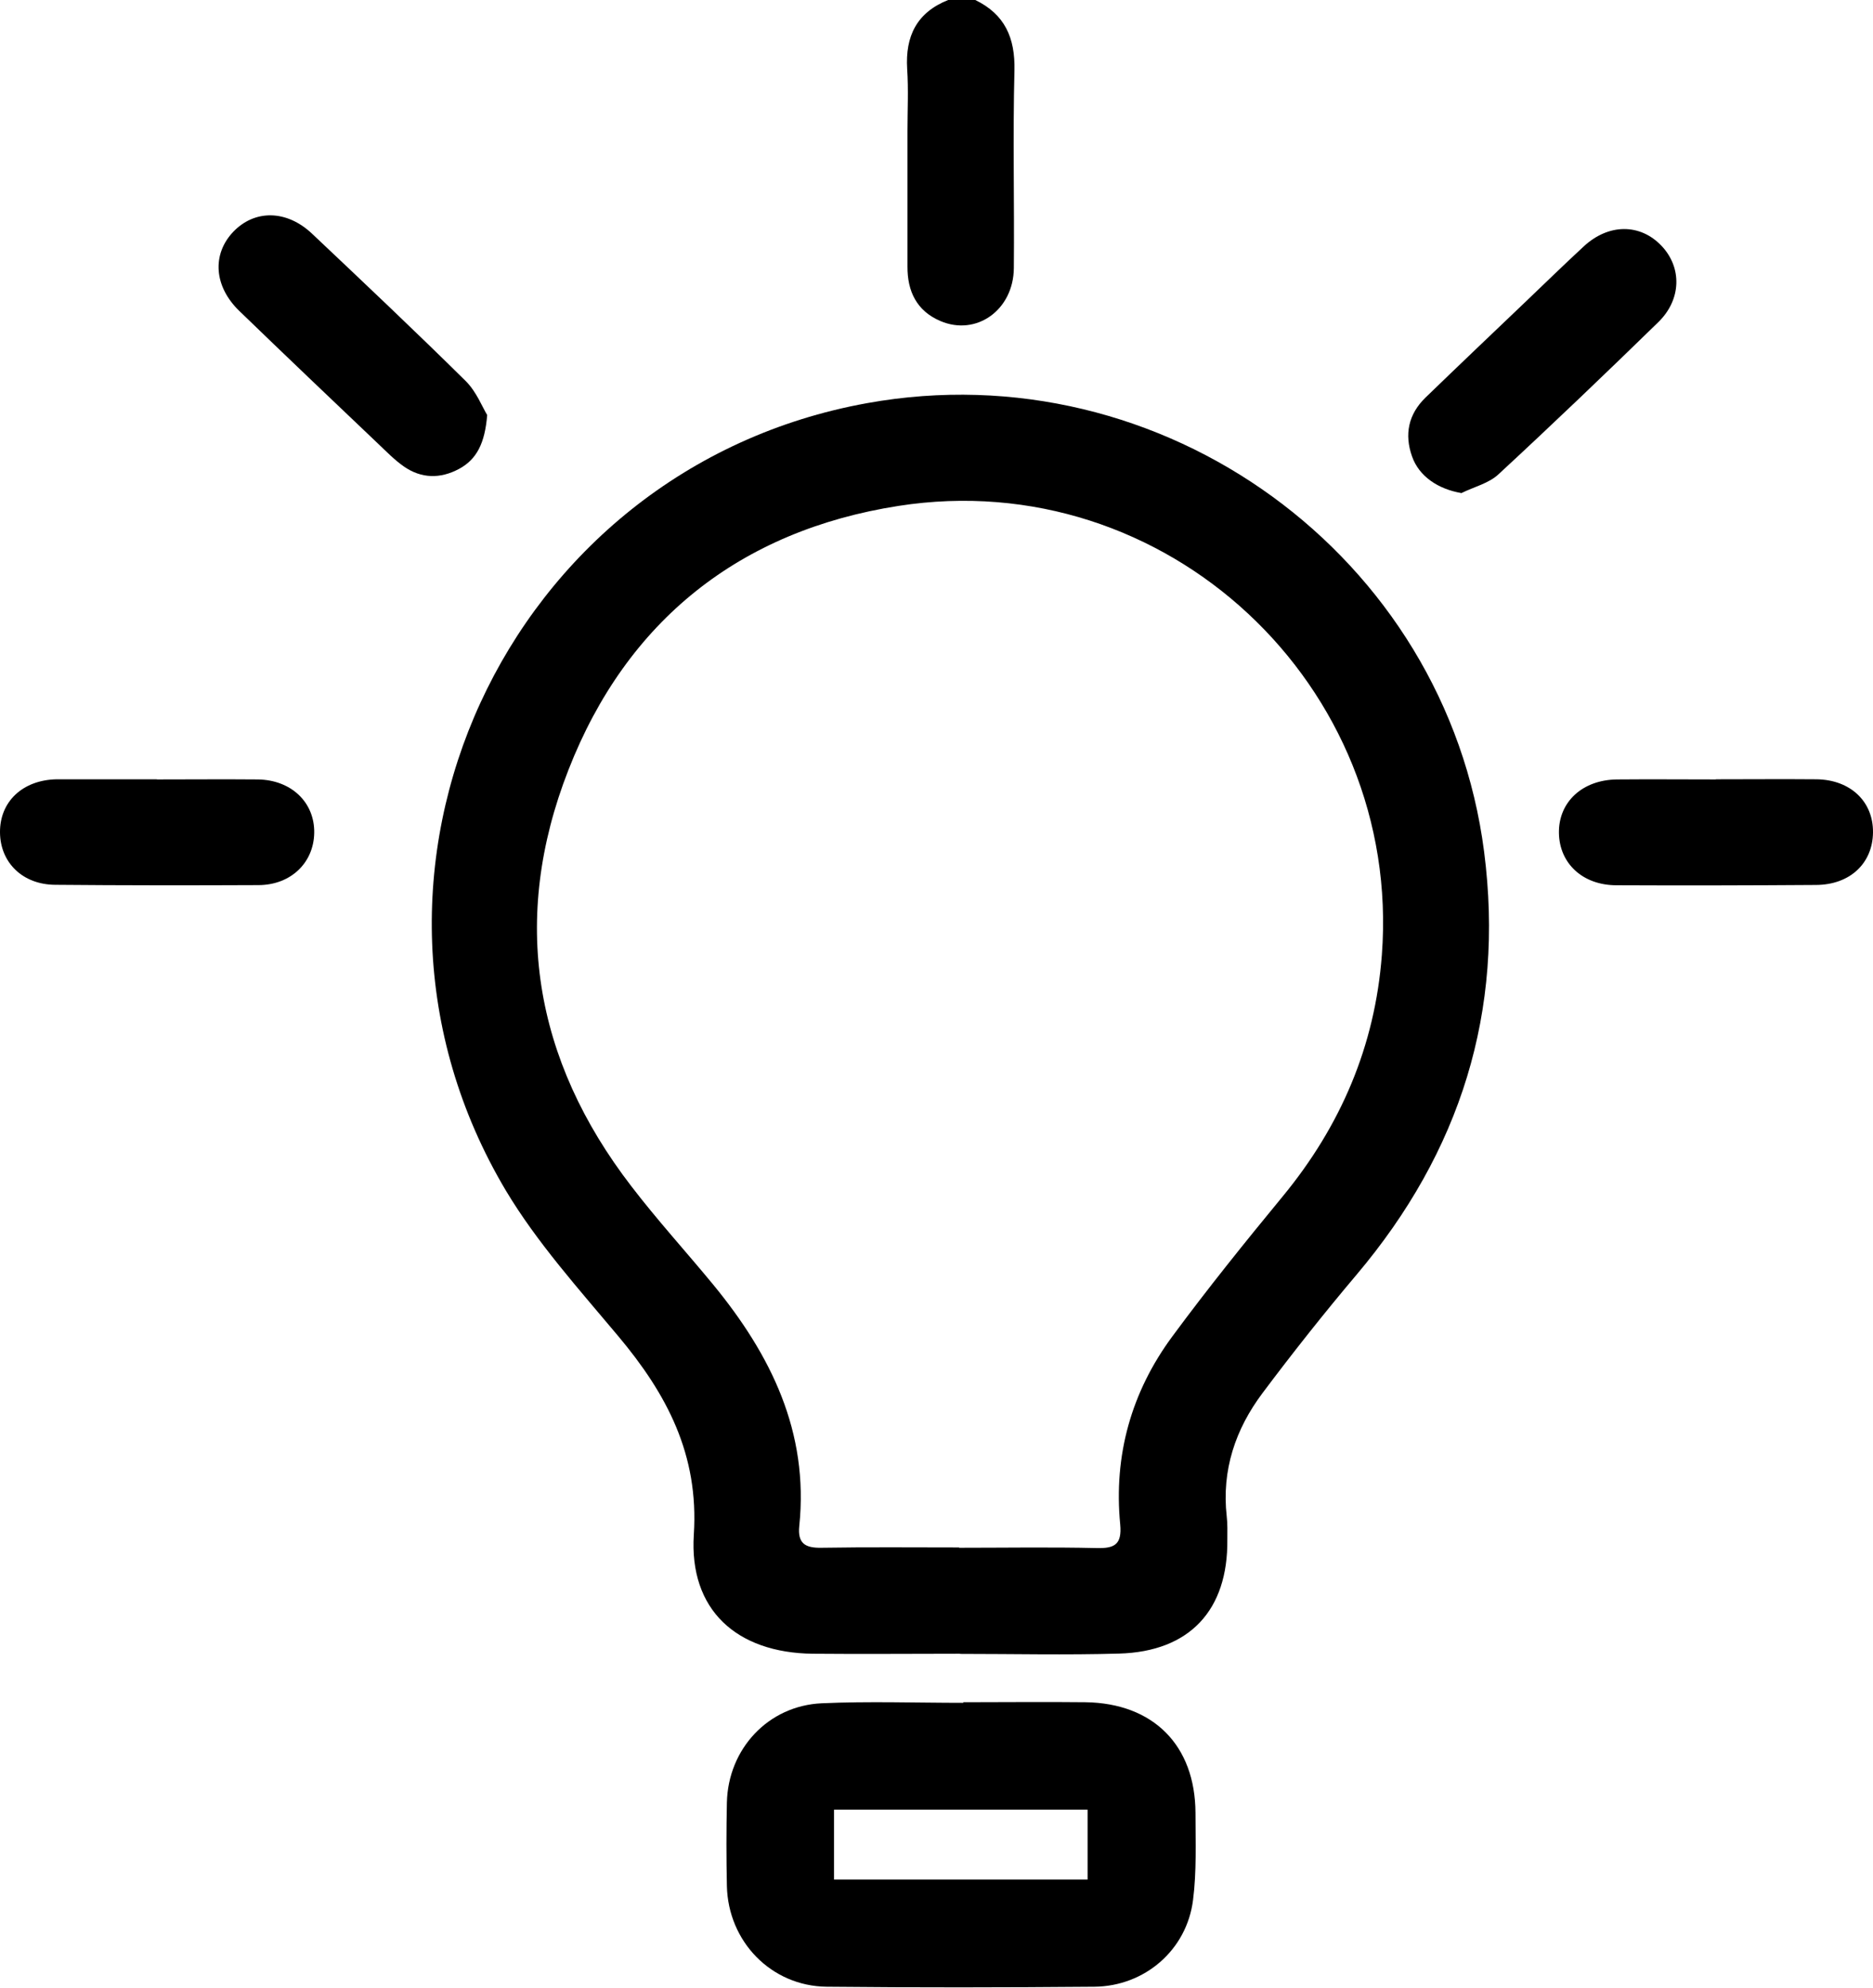 <?xml version="1.0" encoding="UTF-8"?><svg id="Layer_2" xmlns="http://www.w3.org/2000/svg" viewBox="0 0 122.91 130.36"><g id="Layer_1-2"><g><path d="m64,0c1.94.94,2.62,2.48,2.57,4.62-.11,4.32,0,8.64-.04,12.96-.02,2.75-2.46,4.49-4.83,3.47-1.54-.66-2.16-1.94-2.15-3.57,0-2.96,0-5.93,0-8.89,0-1.36.07-2.71-.02-4.07-.13-2.15.63-3.7,2.69-4.52h1.78Z"/><path d="m63,108.46c-3.22,0-6.45.03-9.67,0-5-.06-8.12-2.88-7.8-7.82.34-5.25-1.78-9.22-4.96-13.01-2.58-3.08-5.32-6.12-7.37-9.54-12.34-20.7-.04-47.37,23.7-51.65,19.4-3.5,37.99,10.01,40.49,29.42,1.35,10.48-1.56,19.68-8.36,27.73-2.13,2.52-4.19,5.12-6.17,7.76-1.79,2.38-2.7,5.07-2.36,8.1.06.5.04,1.02.04,1.53.05,4.62-2.47,7.34-7.1,7.47-3.48.1-6.96.02-10.43.02,0,0,0,.01,0,.02Zm-.06-6.95c3.01,0,6.02-.05,9.03.02,1.18.03,1.66-.24,1.54-1.55-.44-4.53.73-8.69,3.42-12.33,2.31-3.13,4.76-6.17,7.24-9.18,3.81-4.62,6.06-9.87,6.51-15.84,1.34-17.68-14.17-32.19-31.72-29.45-10.39,1.62-17.83,7.51-21.66,17.32-3.82,9.76-2.28,18.98,4.13,27.3,1.7,2.22,3.59,4.29,5.37,6.45,3.78,4.6,6.29,9.66,5.65,15.83-.12,1.16.4,1.45,1.46,1.43,3.01-.05,6.02-.02,9.03-.02Z"/><path d="m63.2,111.64c2.67,0,5.35-.03,8.02,0,4.46.06,7.21,2.82,7.23,7.26,0,1.91.08,3.83-.16,5.71-.41,3.28-3.17,5.66-6.48,5.69-5.85.05-11.71.06-17.56,0-3.64-.04-6.47-2.96-6.55-6.61-.04-1.82-.04-3.65,0-5.47.08-3.52,2.71-6.35,6.22-6.51,3.09-.14,6.19-.03,9.29-.03,0-.02,0-.03,0-.05Zm8.17,7.05h-16.64v4.58h16.64v-4.58Z"/><path d="m31.97,27.22c-.15,1.84-.68,2.91-1.86,3.54-1.22.65-2.46.63-3.6-.16-.62-.43-1.16-.99-1.71-1.51-3.04-2.89-6.08-5.78-9.09-8.69-1.67-1.61-1.81-3.7-.42-5.18,1.41-1.49,3.52-1.47,5.19.11,3.39,3.2,6.78,6.4,10.09,9.67.7.7,1.09,1.72,1.4,2.22Z"/><path d="m95.91,32.34c-1.53-.26-2.79-1.09-3.25-2.41-.51-1.44-.24-2.76.88-3.85,2.16-2.09,4.34-4.16,6.52-6.24,1.29-1.23,2.56-2.47,3.87-3.68,1.63-1.51,3.7-1.51,5.1-.04,1.35,1.42,1.32,3.52-.21,5.01-3.46,3.37-6.95,6.71-10.49,9.98-.63.59-1.6.82-2.41,1.22Z"/><path d="m10.31,51.12c2.2,0,4.4-.02,6.61,0,2.19.03,3.73,1.5,3.7,3.5-.03,1.96-1.53,3.42-3.65,3.43-4.45.02-8.89.02-13.34-.02C1.49,58.02.02,56.58,0,54.6c-.02-2.02,1.48-3.44,3.7-3.49.08,0,.17,0,.25,0,2.12,0,4.24,0,6.35,0,0,0,0,.01,0,.02Z"/><path d="m112.6,51.11c2.2,0,4.41-.02,6.61,0,2.22.03,3.72,1.46,3.7,3.48-.02,2.03-1.51,3.44-3.74,3.45-4.36.03-8.72.04-13.09.02-2.22,0-3.75-1.43-3.78-3.43-.03-2.03,1.54-3.49,3.82-3.51,2.16-.02,4.32,0,6.48,0,0,0,0-.01,0-.02Z"/></g></g></svg>